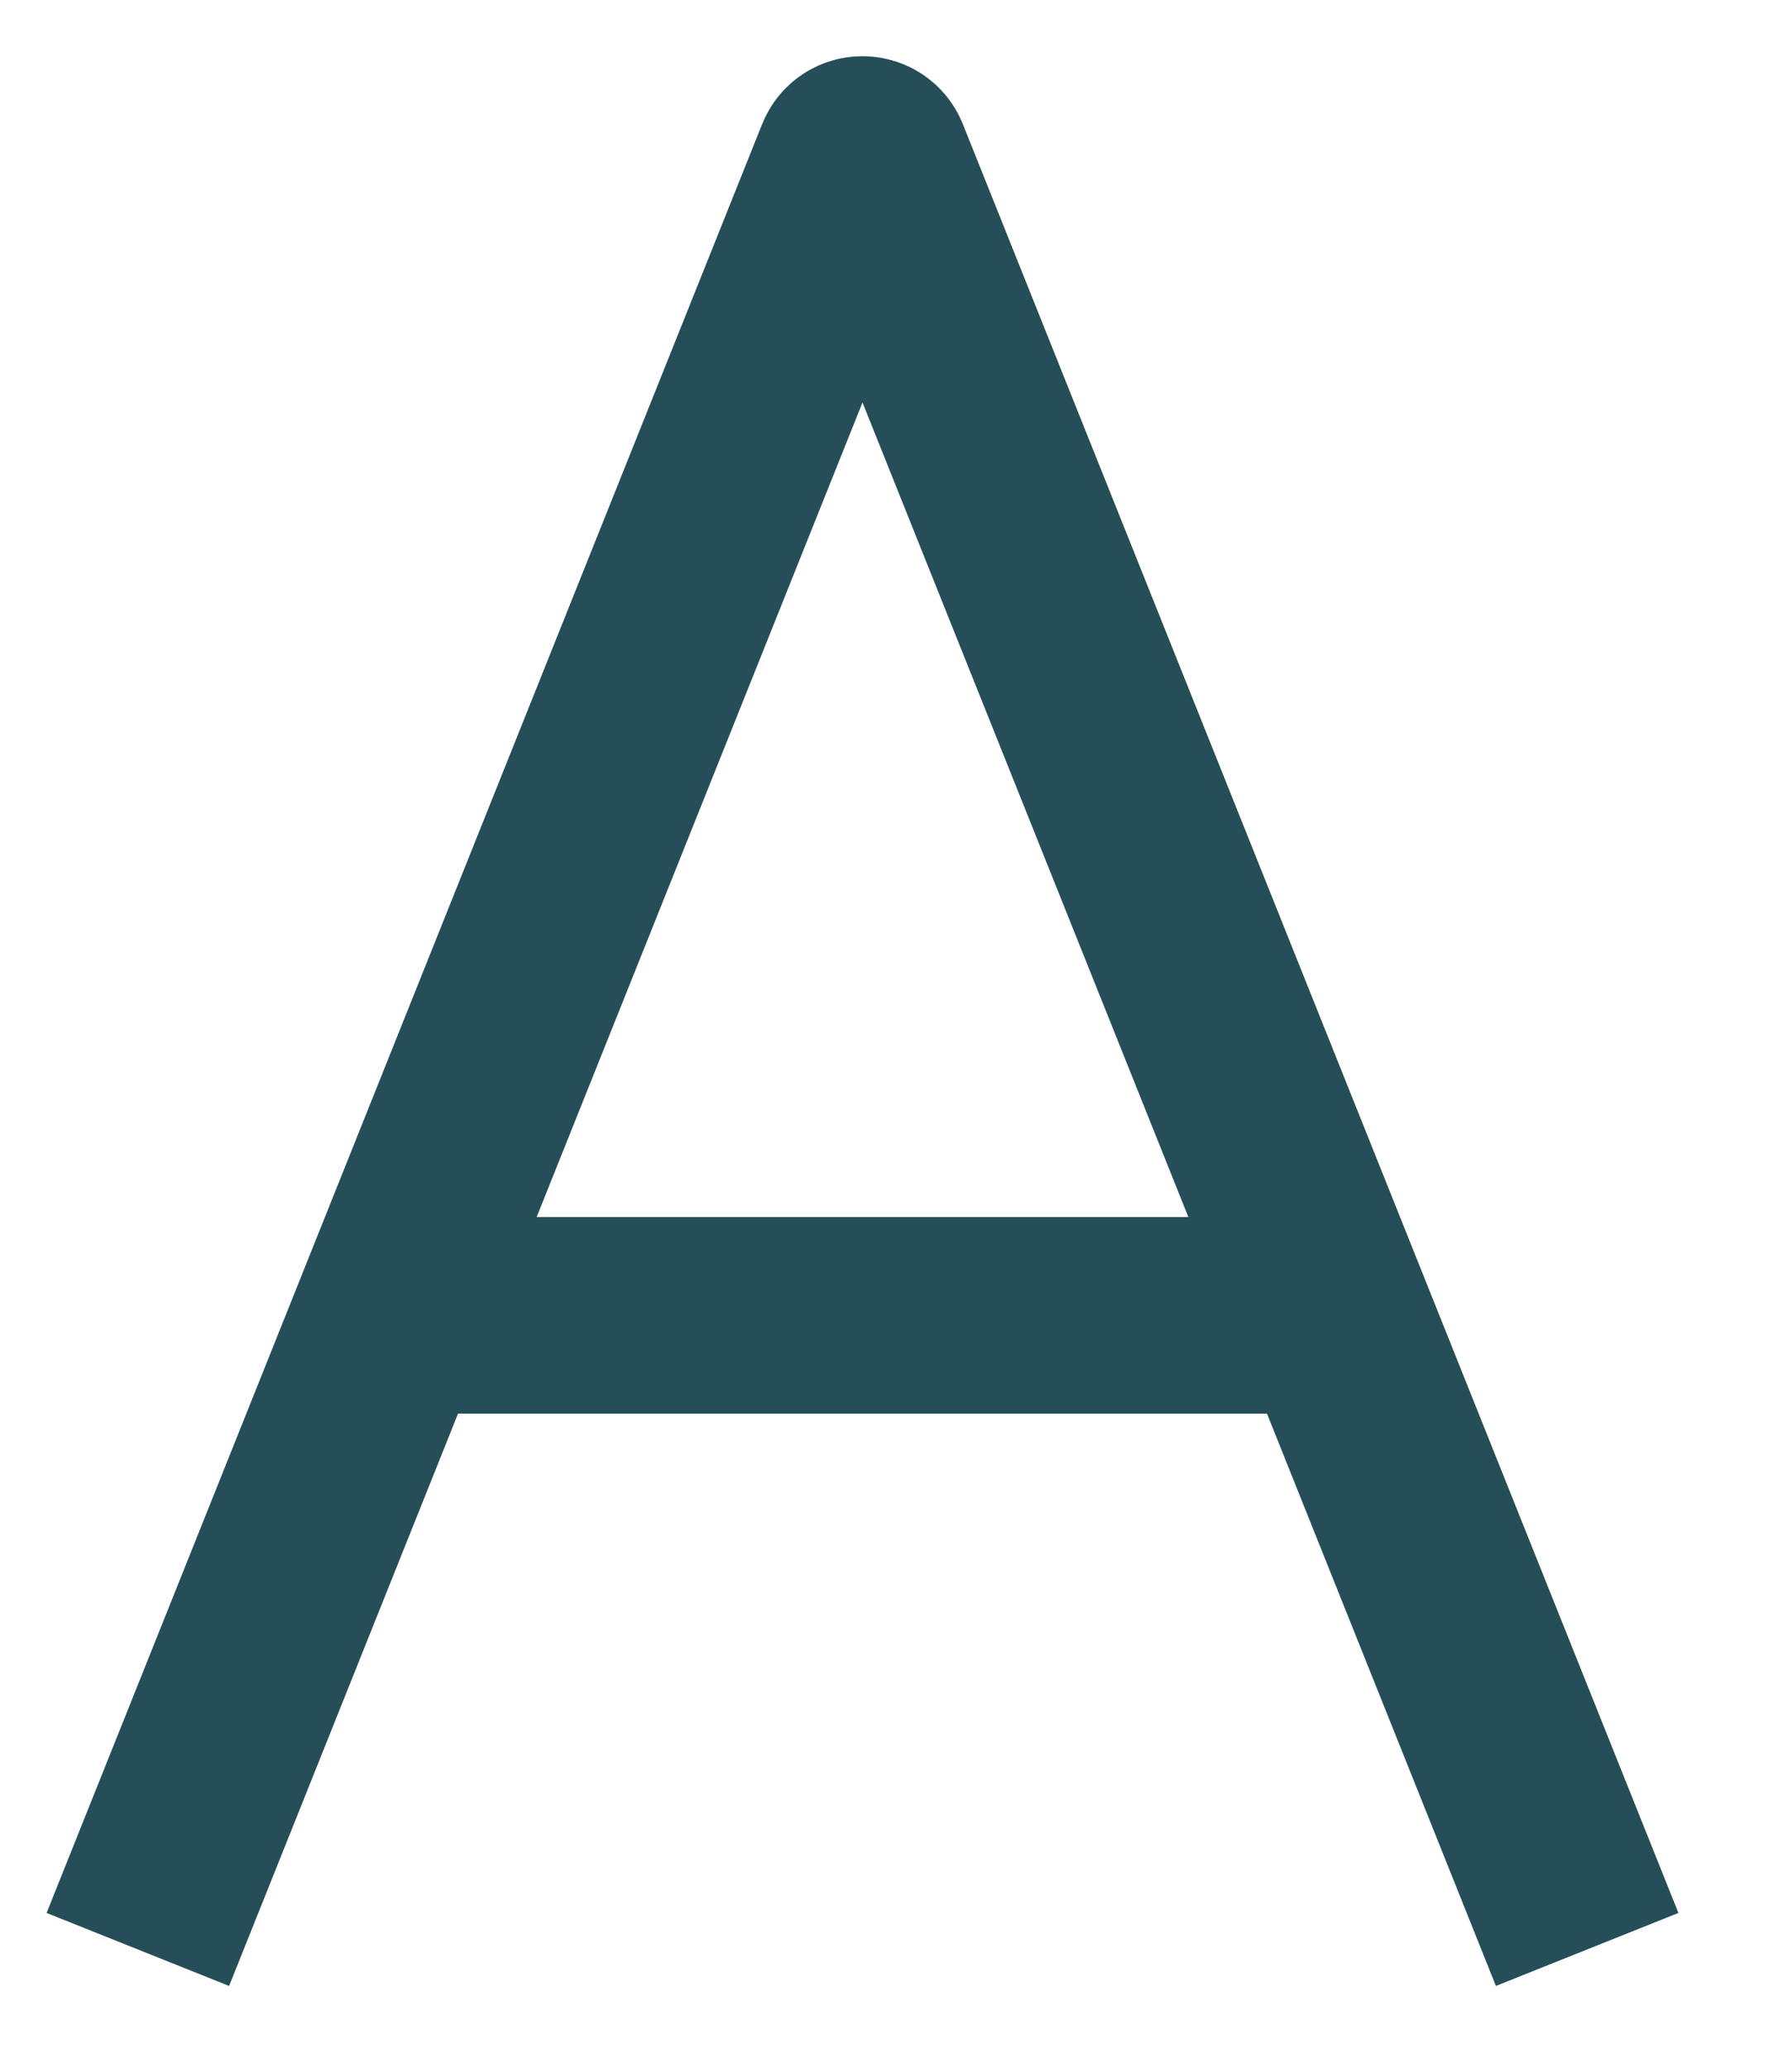 <?xml version="1.0" encoding="utf-8"?>
<svg xmlns="http://www.w3.org/2000/svg" fill="none" height="100%" overflow="visible" preserveAspectRatio="none" style="display: block;" viewBox="0 0 13 15" width="100%">
<path d="M1 14.142L2.84 9.542M11.514 14.142L9.674 9.542M2.84 9.542L6.191 1.165C6.214 1.106 6.299 1.106 6.323 1.165L9.674 9.542M2.84 9.542H9.674" id="Vector 296" stroke="#264E58" stroke-width="1.426"/>
</svg>